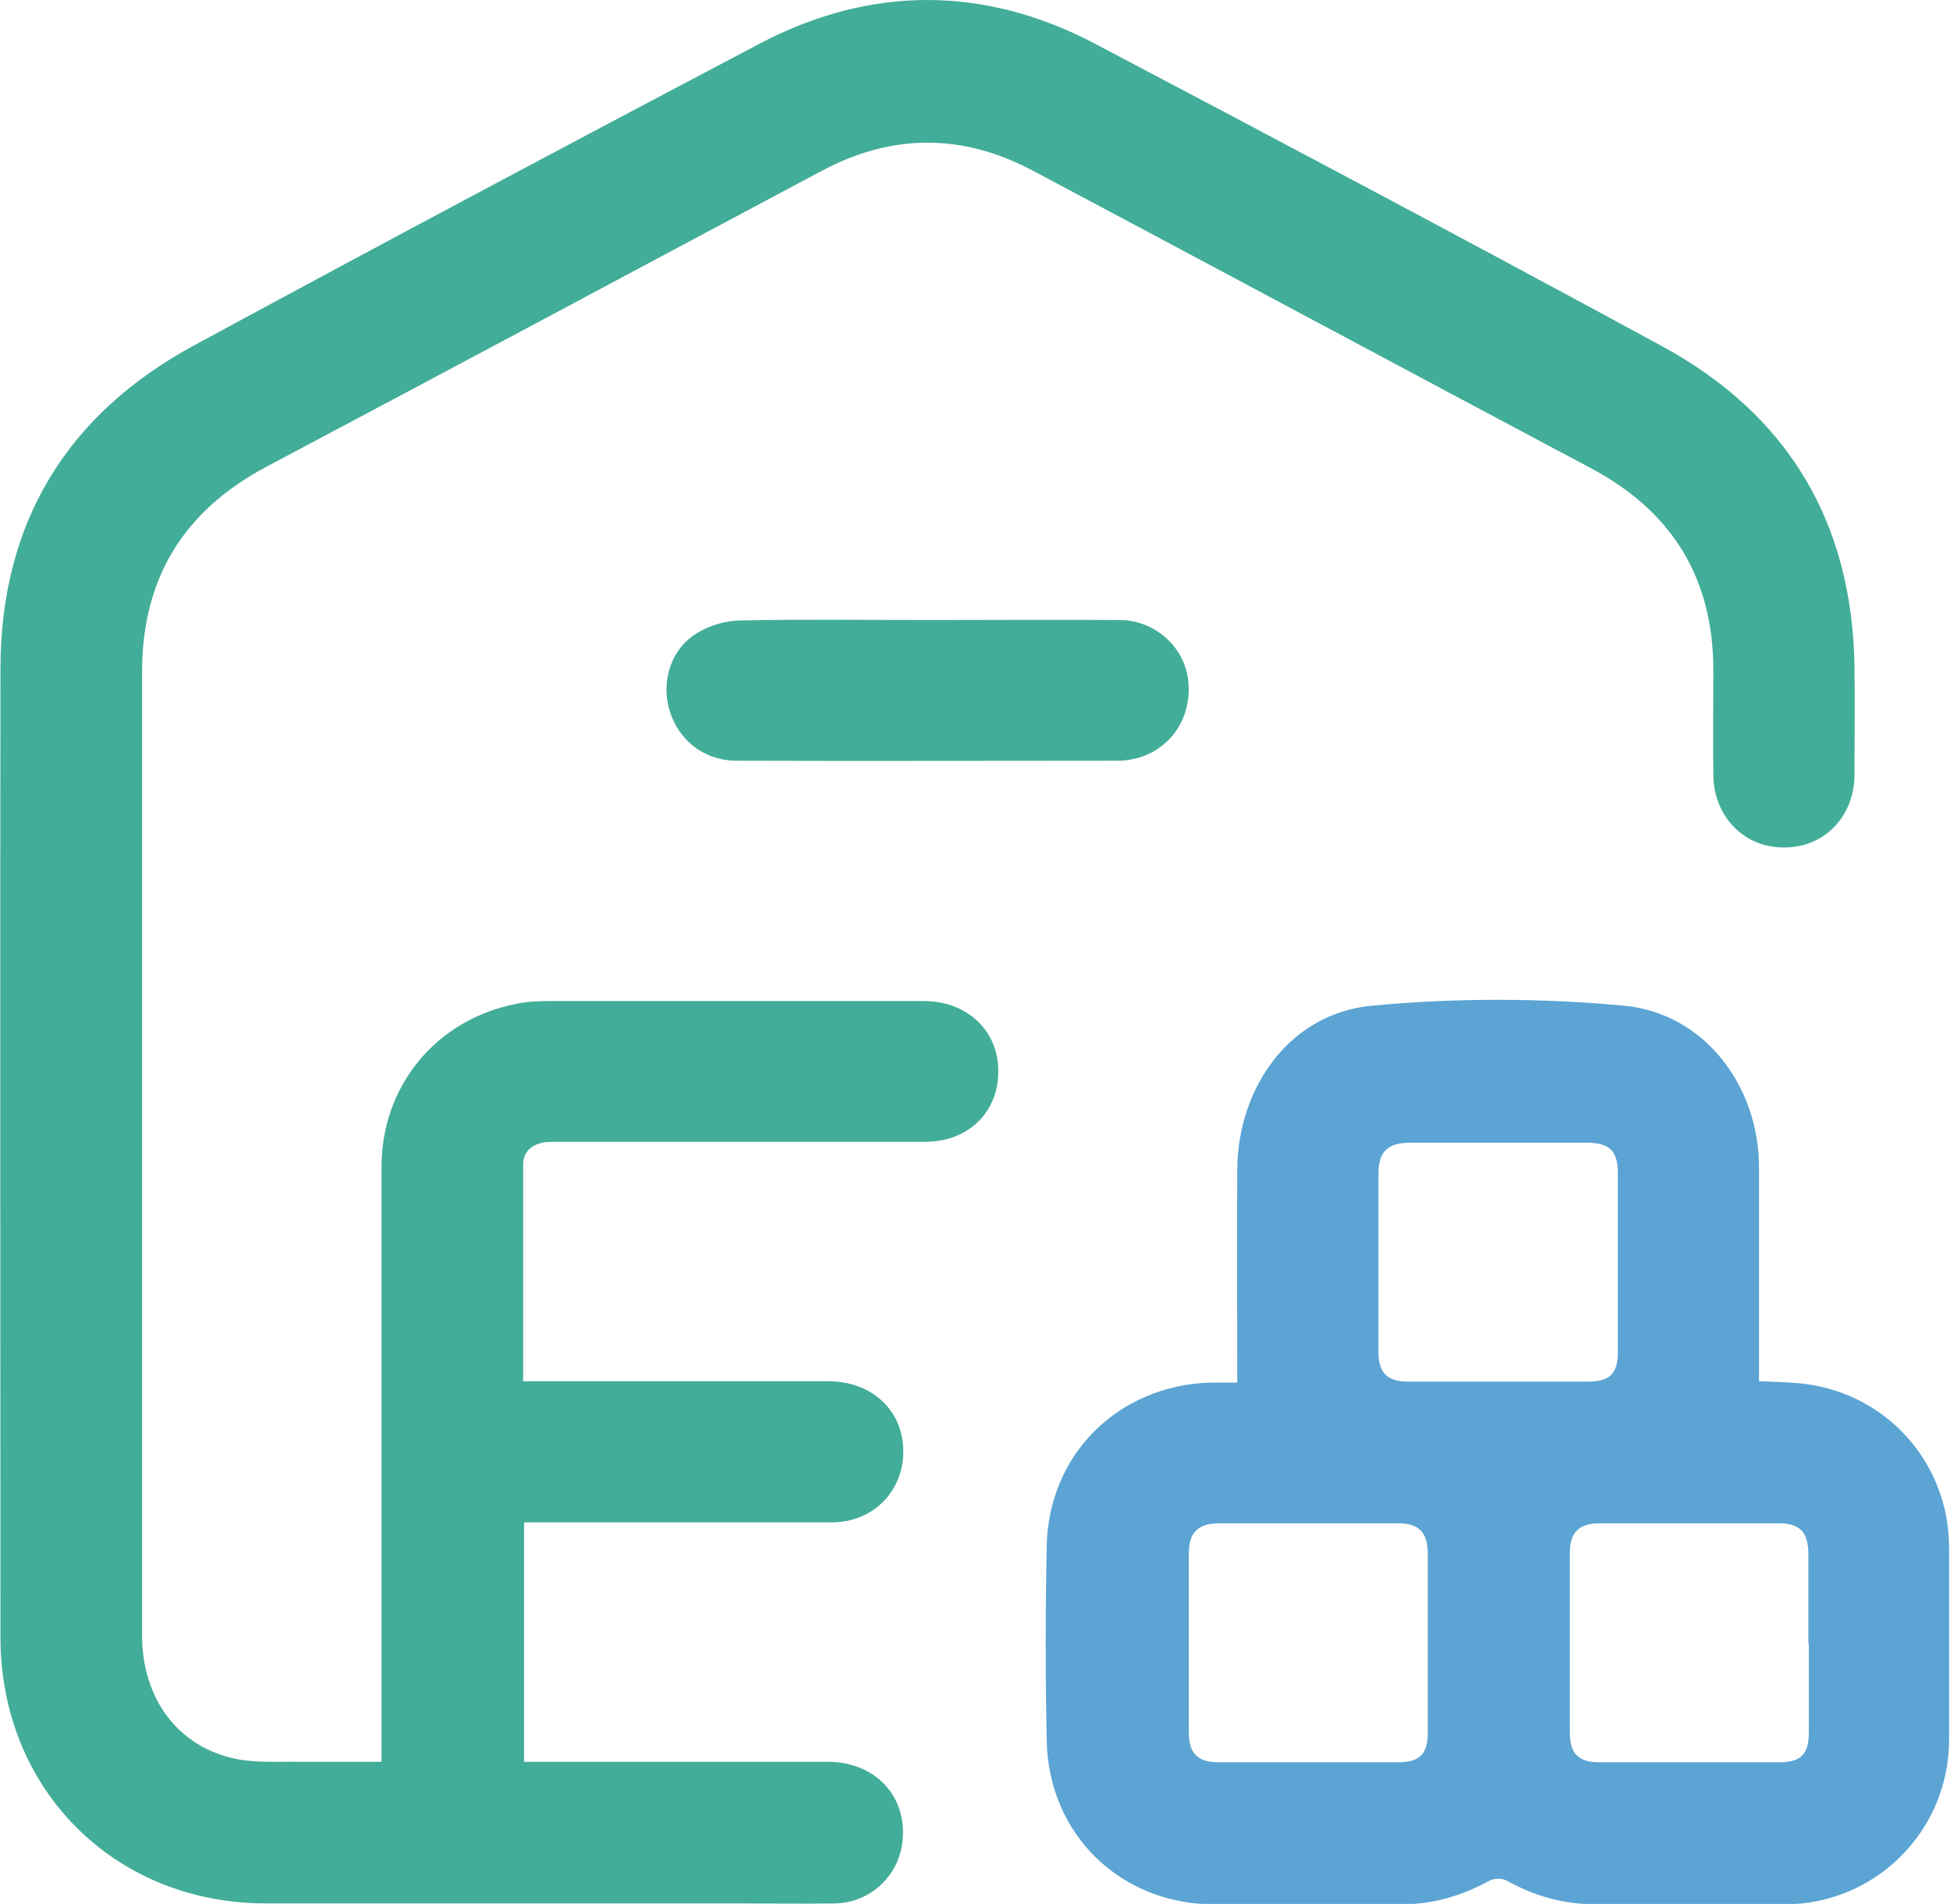 <svg xmlns="http://www.w3.org/2000/svg" id="Layer_2" width="42.27" height="41.27" viewBox="0 0 42.27 41.27"><defs><style>.cls-1{fill:#42ad98;}.cls-2{fill:#5ba4d4;}</style></defs><g id="Layer_1-2"><g><path class="cls-2" d="m26.82,29.95c0-1.58-.01-3.1,0-4.61.02-1.81,1.17-3.38,2.92-3.54,1.8-.17,3.65-.17,5.46,0,1.74.16,2.93,1.74,2.93,3.5,0,1.54,0,3.07,0,4.64.28.01.55.02.82.04,1.87.15,3.29,1.67,3.3,3.55,0,1.4,0,2.8,0,4.2-.01,1.96-1.59,3.54-3.55,3.55-1.36,0-2.73,0-4.09,0-.7,0-1.33-.17-1.94-.51-.1-.06-.29-.06-.39,0-.62.34-1.26.52-1.97.51-1.33-.01-2.66,0-3.99,0-2.03,0-3.59-1.52-3.63-3.54-.03-1.41-.03-2.82,0-4.23.04-1.98,1.54-3.47,3.53-3.54.19,0,.39,0,.59,0Zm5.64,0c.65,0,1.31,0,1.96,0,.48,0,.65-.18.65-.64,0-1.29,0-2.59,0-3.88,0-.48-.18-.66-.67-.66-1.27,0-2.54,0-3.82,0-.5,0-.7.19-.7.68,0,1.28,0,2.57,0,3.85,0,.46.19.65.65.65.64,0,1.28,0,1.92,0Zm-4.12,8.25c.65,0,1.31,0,1.96,0,.47,0,.65-.17.65-.64,0-1.29,0-2.59,0-3.88,0-.46-.19-.66-.64-.66-1.29,0-2.59,0-3.88,0-.46,0-.66.2-.66.65,0,1.29,0,2.59,0,3.88,0,.46.19.65.65.65.64,0,1.28,0,1.92,0Zm10.86-2.58c0-.64,0-1.28,0-1.92,0-.49-.18-.68-.65-.68-1.29,0-2.59,0-3.88,0-.44,0-.64.2-.64.63,0,1.31,0,2.61,0,3.92,0,.44.19.63.63.63,1.31,0,2.61,0,3.92,0,.46,0,.63-.18.63-.65,0-.64,0-1.28,0-1.92Z"></path><path class="cls-1" d="m11.35,38.19c.15,0,.29,0,.43,0,2.05,0,4.11,0,6.16,0,1,0,1.69.7,1.63,1.64-.04.79-.68,1.42-1.48,1.43-.68.01-1.35,0-2.03,0-3.43,0-6.86,0-10.29,0-3.29,0-5.76-2.47-5.76-5.77,0-7-.01-13.99,0-20.99,0-3.16,1.43-5.52,4.21-7.02C8.28,5.28,12.36,3.11,16.44.96c2.42-1.28,4.9-1.28,7.32,0,4.1,2.16,8.19,4.33,12.26,6.54,2.75,1.49,4.14,3.84,4.18,6.97.01.77,0,1.54,0,2.31,0,.91-.64,1.58-1.5,1.59-.87.02-1.55-.65-1.56-1.57-.01-.75,0-1.49,0-2.24.01-2.02-.89-3.48-2.67-4.42-4.03-2.14-8.05-4.3-12.08-6.44-1.52-.81-3.05-.81-4.57,0-4.02,2.14-8.03,4.29-12.05,6.42-1.8.96-2.7,2.43-2.69,4.48,0,6.95,0,13.9,0,20.85,0,1.38.79,2.43,2.05,2.68.46.09.94.05,1.41.06.56,0,1.12,0,1.73,0,0-.18,0-.33,0-.47,0-4.14,0-8.28,0-12.42,0-1.77,1.19-3.2,2.92-3.54.23-.05.48-.06.72-.06,2.71,0,5.41,0,8.12,0,.87,0,1.52.56,1.6,1.34.1.97-.57,1.71-1.57,1.71-2.63,0-5.25,0-7.88,0-.13,0-.25,0-.38.01-.27.05-.46.2-.46.48,0,1.55,0,3.09,0,4.7.16,0,.31,0,.45,0,2.05,0,4.11,0,6.16,0,.85,0,1.49.51,1.61,1.26.15.97-.53,1.79-1.51,1.8-2.09,0-4.18,0-6.26,0-.13,0-.27,0-.43,0v5.18Zm8.77-24.75c-1.35,0-2.71-.02-4.06.01-.33,0-.69.11-.96.28-.56.34-.77,1.04-.59,1.66.19.65.75,1.1,1.46,1.1,2.76.01,5.53,0,8.29,0,.15,0,.3-.03.44-.07.74-.23,1.16-.94,1.05-1.72-.1-.7-.73-1.25-1.46-1.26-1.39-.01-2.77,0-4.16,0h0Z"></path></g></g></svg>
